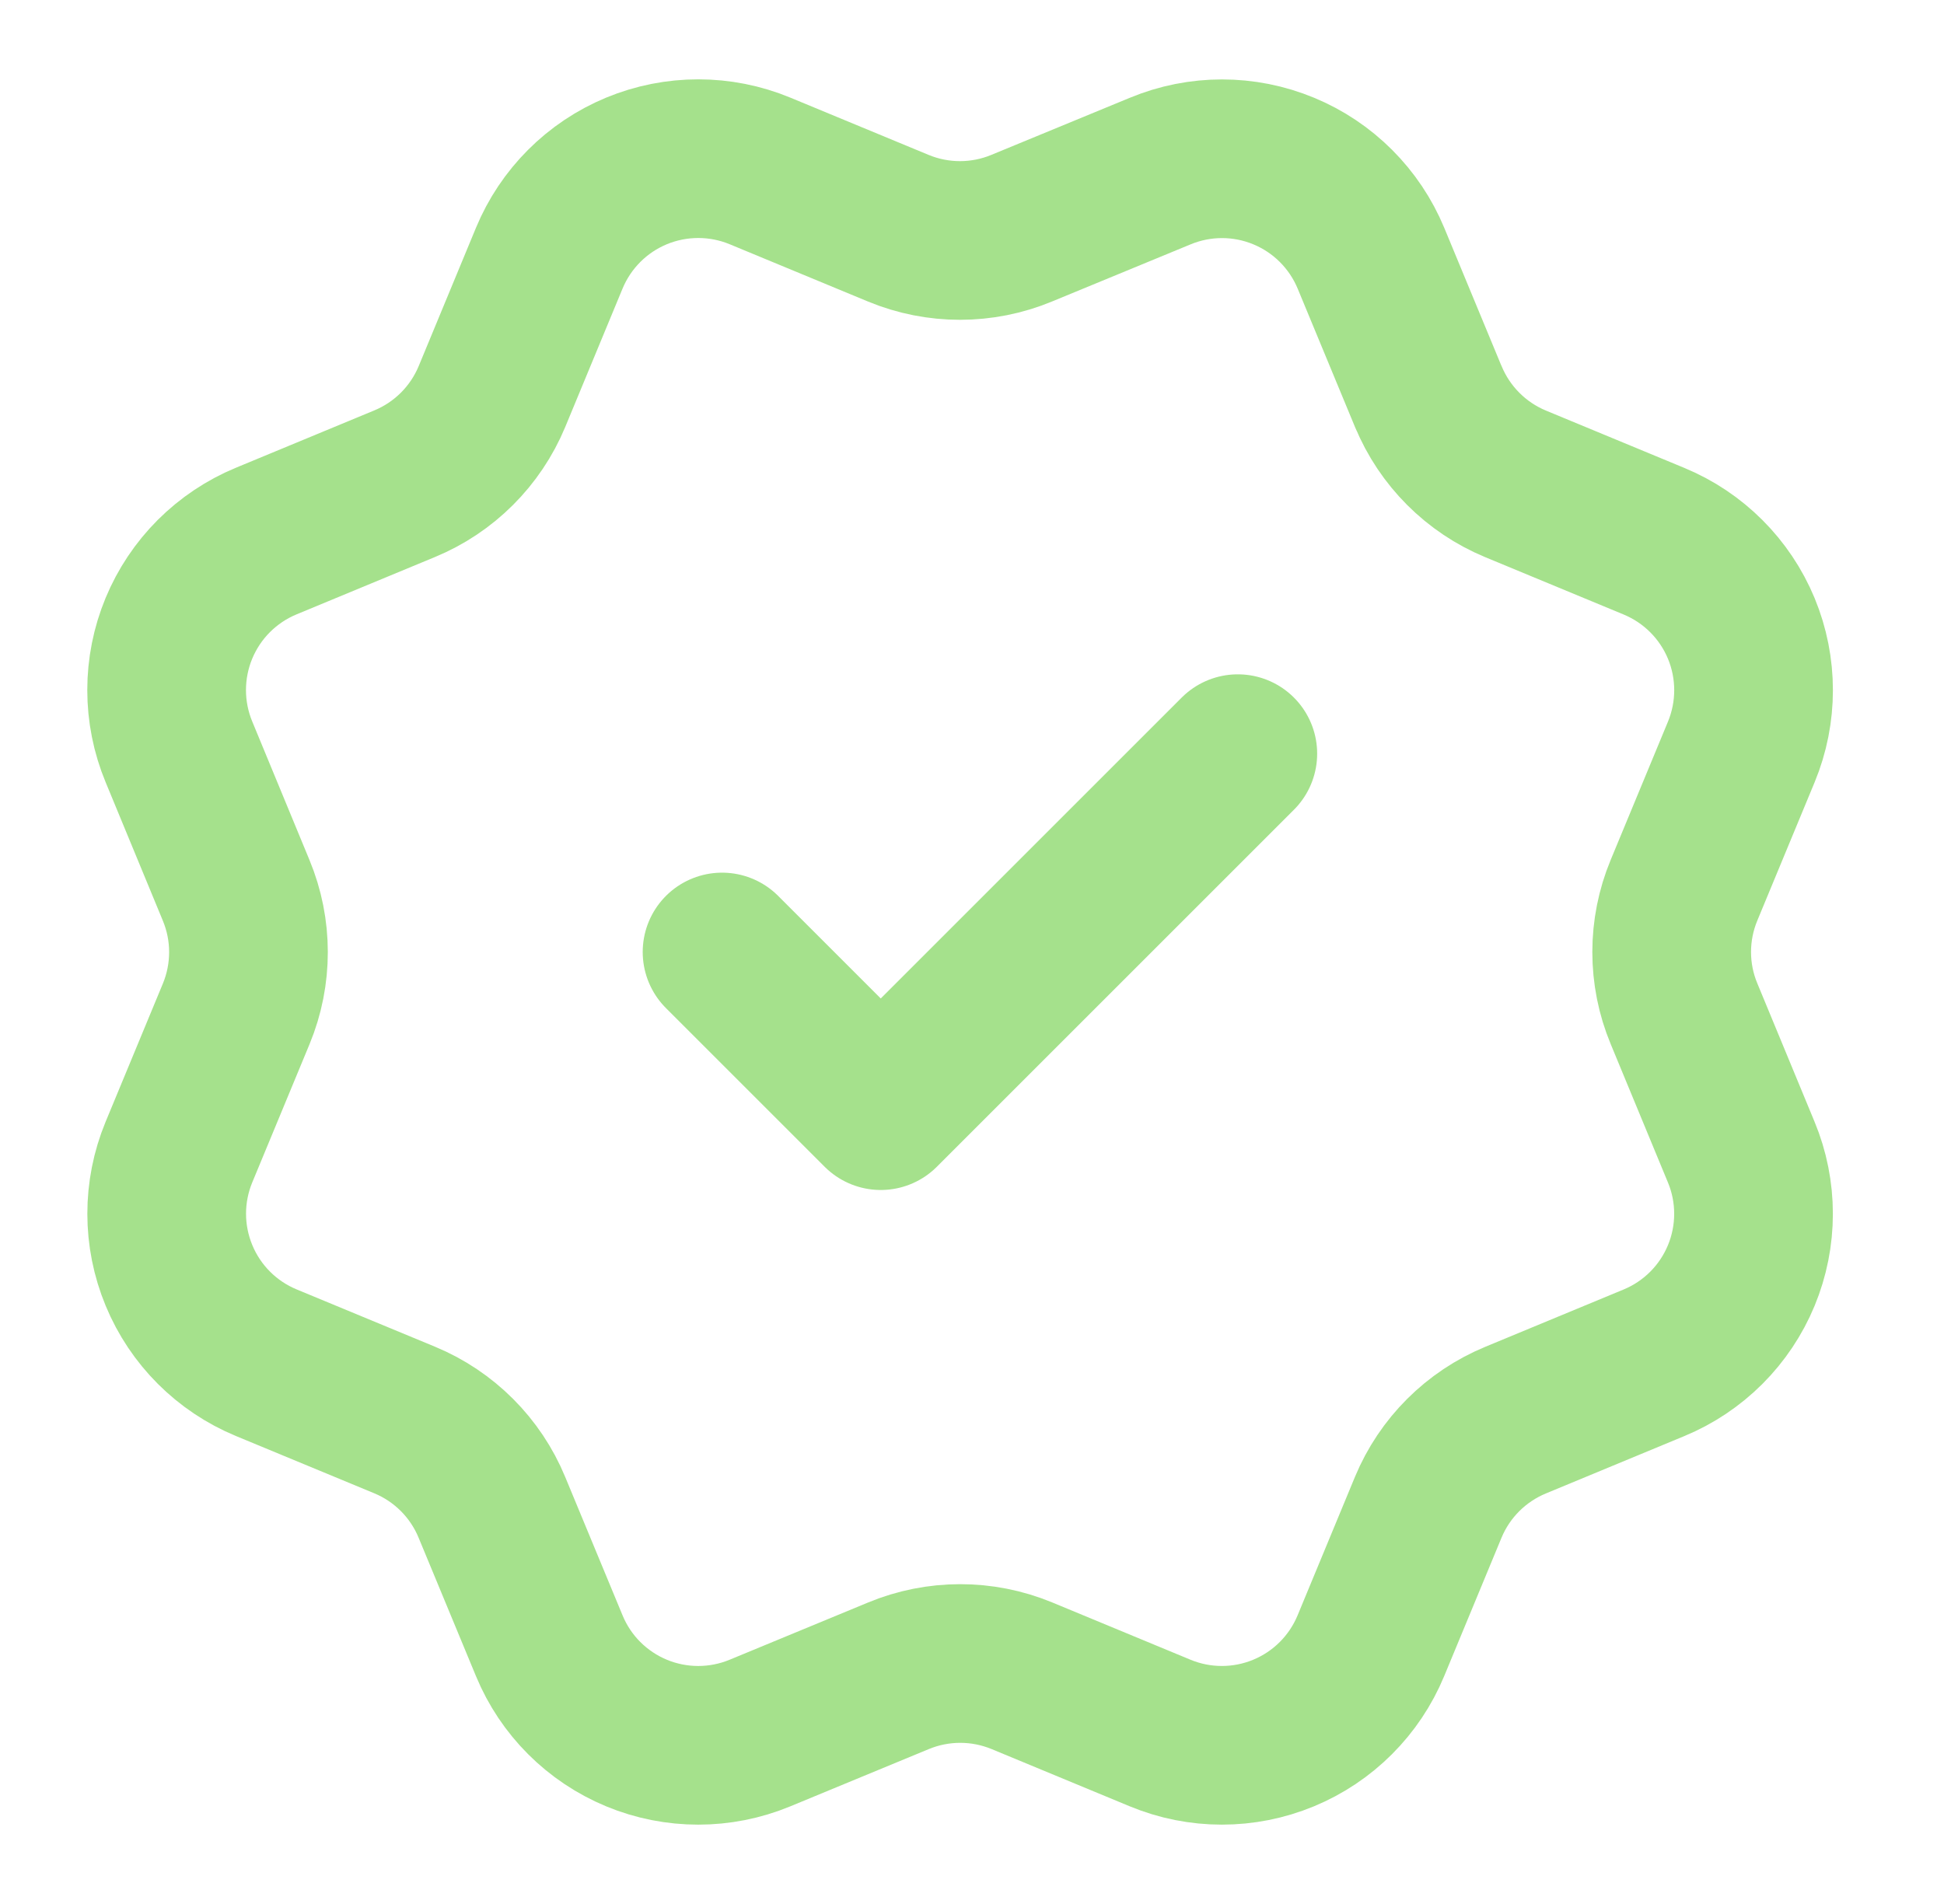 <svg width="49" height="48" viewBox="0 0 49 48" fill="none" xmlns="http://www.w3.org/2000/svg">
<path d="M18.2 24L22.2 28L31.2 19M36.002 9.997C36.414 10.993 37.205 11.785 38.2 12.198L41.69 13.644C42.687 14.057 43.478 14.848 43.891 15.844C44.303 16.84 44.303 17.959 43.891 18.956L42.446 22.444C42.033 23.44 42.032 24.561 42.447 25.557L43.889 29.044C44.094 29.537 44.199 30.066 44.199 30.6C44.199 31.134 44.094 31.663 43.89 32.156C43.685 32.65 43.386 33.098 43.008 33.476C42.63 33.853 42.182 34.153 41.688 34.357L38.201 35.802C37.205 36.214 36.413 37.004 36 37.999L34.554 41.49C34.141 42.486 33.35 43.278 32.354 43.69C31.358 44.103 30.238 44.103 29.242 43.69L25.755 42.245C24.758 41.834 23.64 41.835 22.644 42.248L19.154 43.691C18.158 44.103 17.04 44.103 16.045 43.691C15.049 43.278 14.258 42.488 13.846 41.493L12.399 38.001C11.988 37.005 11.197 36.213 10.202 35.8L6.711 34.354C5.716 33.942 4.924 33.151 4.512 32.155C4.099 31.16 4.098 30.041 4.51 29.045L5.955 25.557C6.366 24.561 6.366 23.442 5.953 22.447L4.51 18.954C4.305 18.46 4.2 17.931 4.2 17.397C4.2 16.863 4.305 16.334 4.509 15.841C4.714 15.347 5.013 14.899 5.391 14.521C5.769 14.144 6.217 13.844 6.711 13.64L10.198 12.195C11.194 11.784 11.985 10.994 12.399 10L13.844 6.51C14.257 5.513 15.048 4.722 16.044 4.309C17.041 3.897 18.16 3.897 19.156 4.309L22.644 5.754C23.64 6.166 24.759 6.165 25.754 5.752L29.246 4.312C30.242 3.899 31.361 3.899 32.357 4.312C33.353 4.724 34.144 5.516 34.557 6.512L36.003 10.003L36.002 9.997Z" stroke="#A5E18C" stroke-width="4" stroke-linecap="round" stroke-linejoin="round"/>
</svg>
